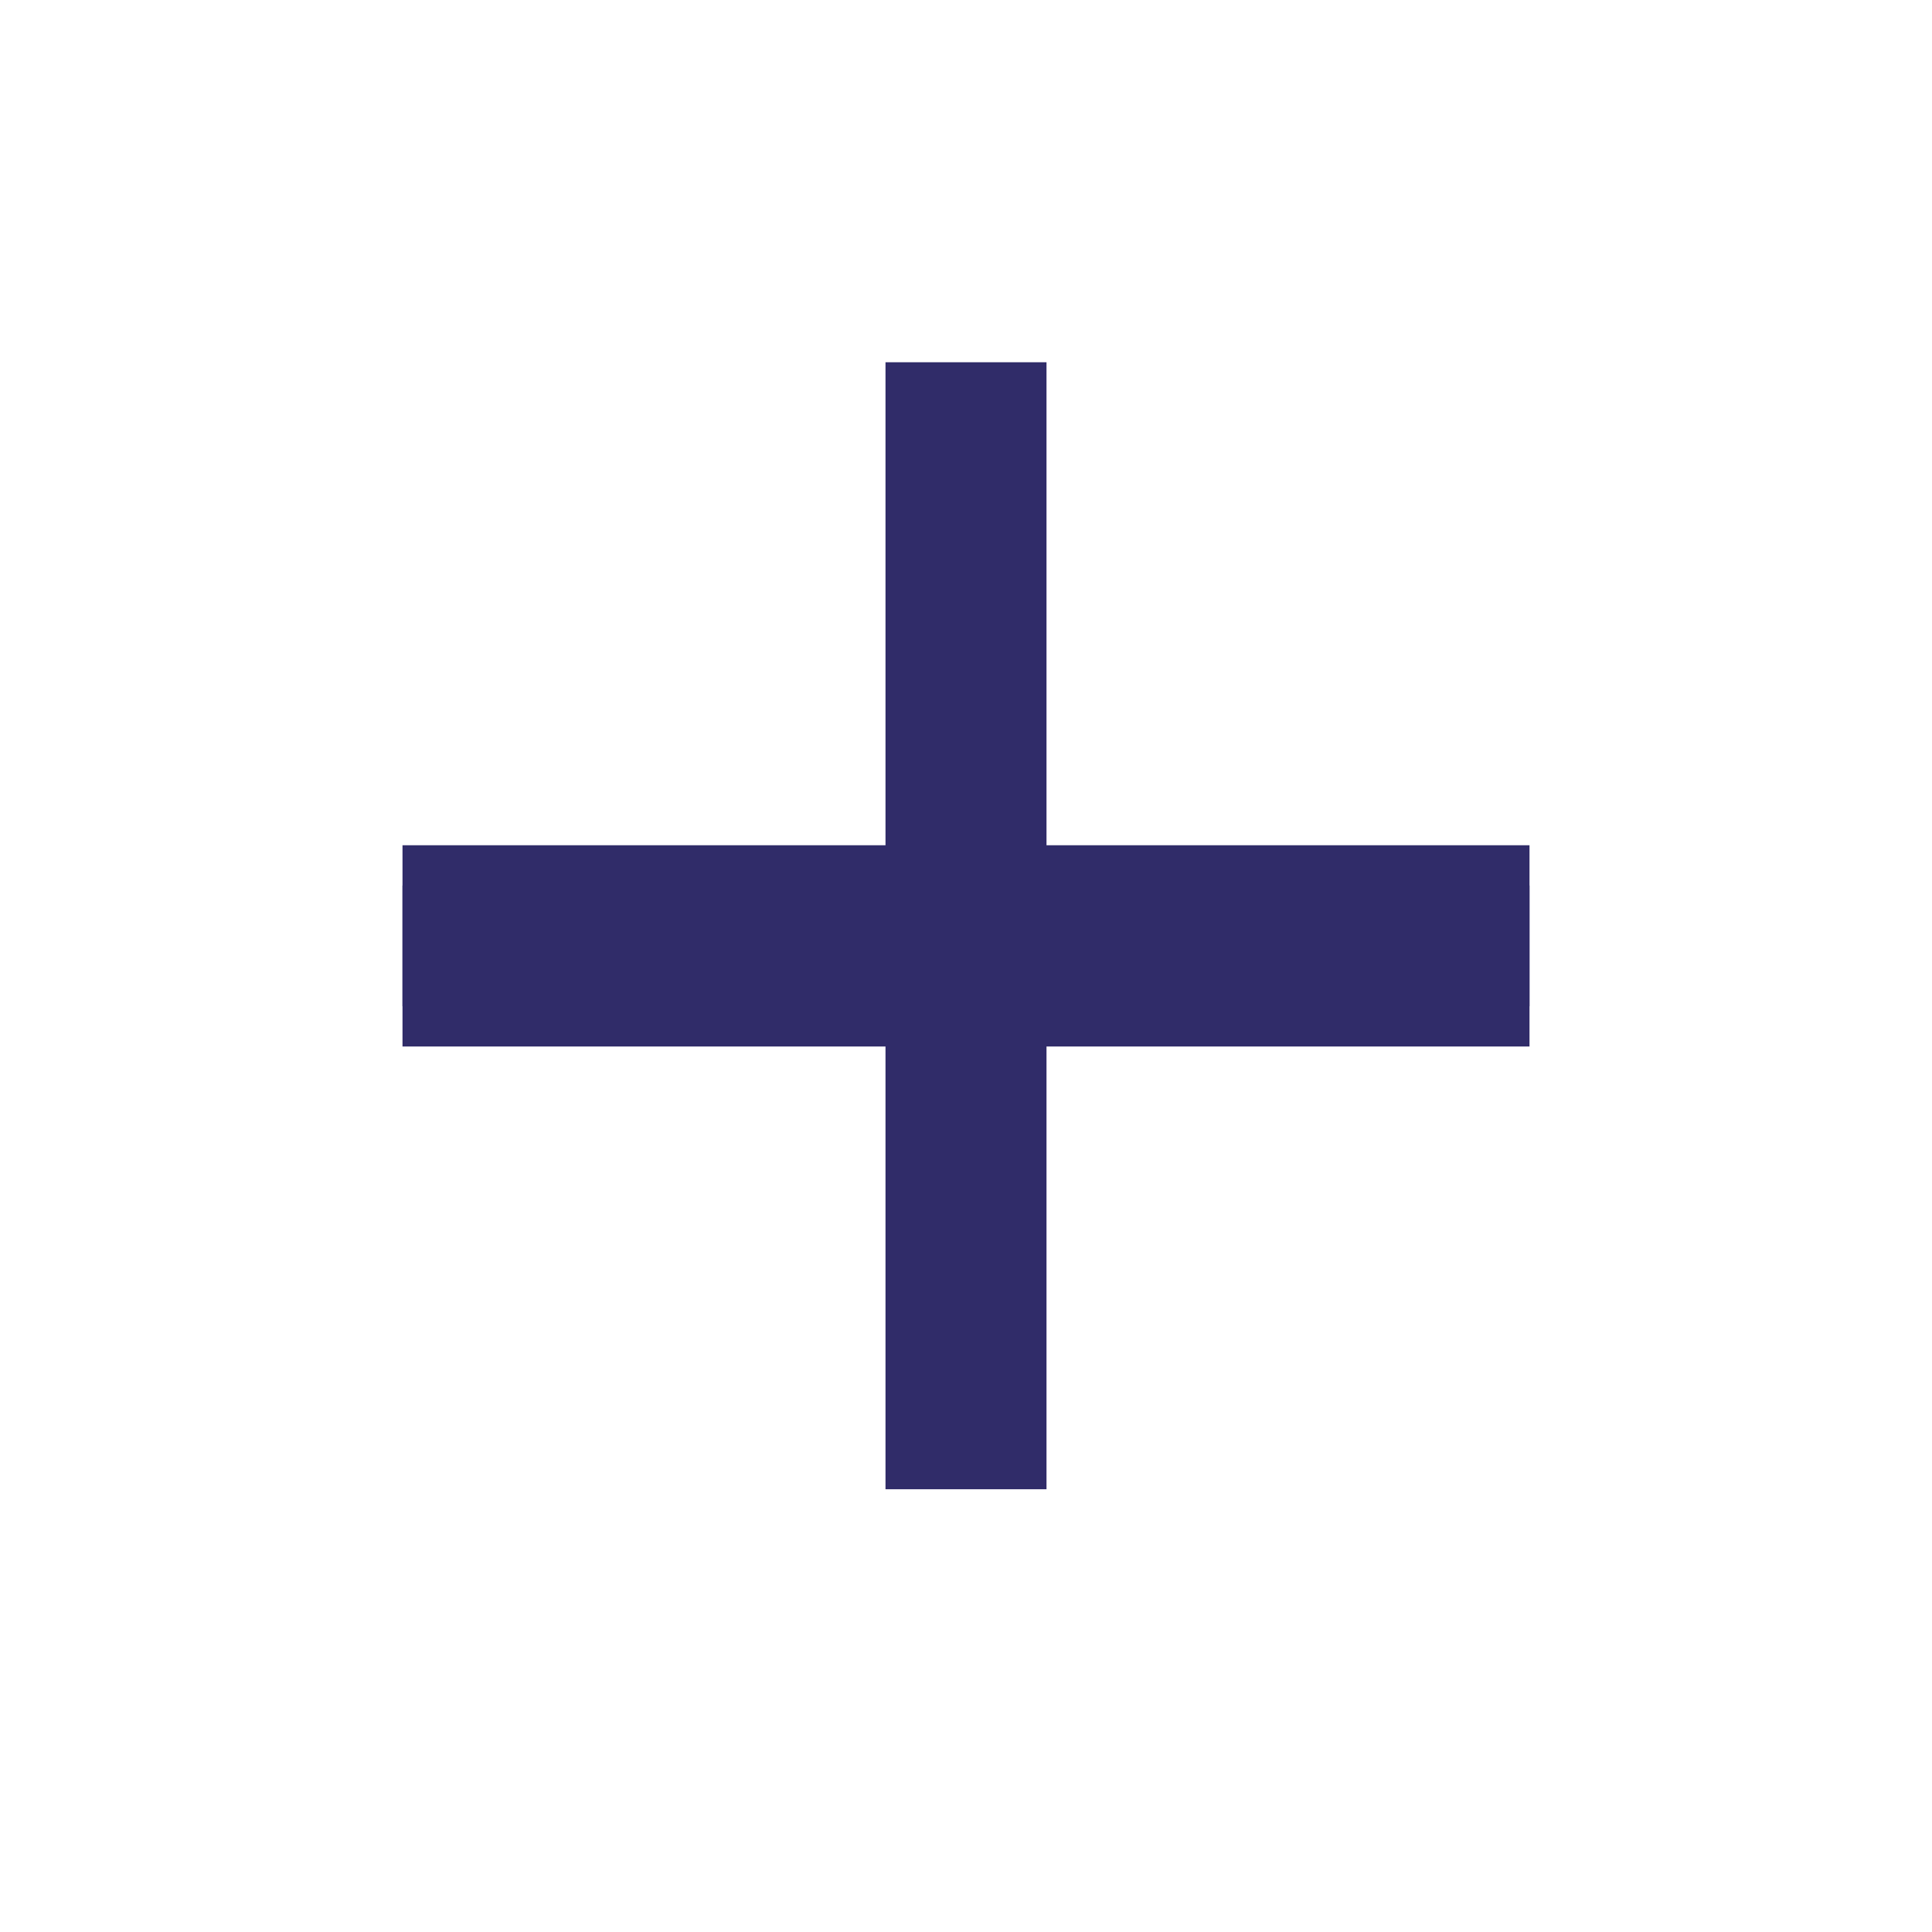 <svg width="24" height="24" viewBox="0 0 24 24" fill="none" xmlns="http://www.w3.org/2000/svg">
<path d="M5 11V13H19V11H5Z" fill="#302C69"/>
<path d="M11 10.5V4.5H13V10.5H19V12.5H13V18.5H11V12.5H5V10.5H11Z" fill="#302C69"/>
</svg>
